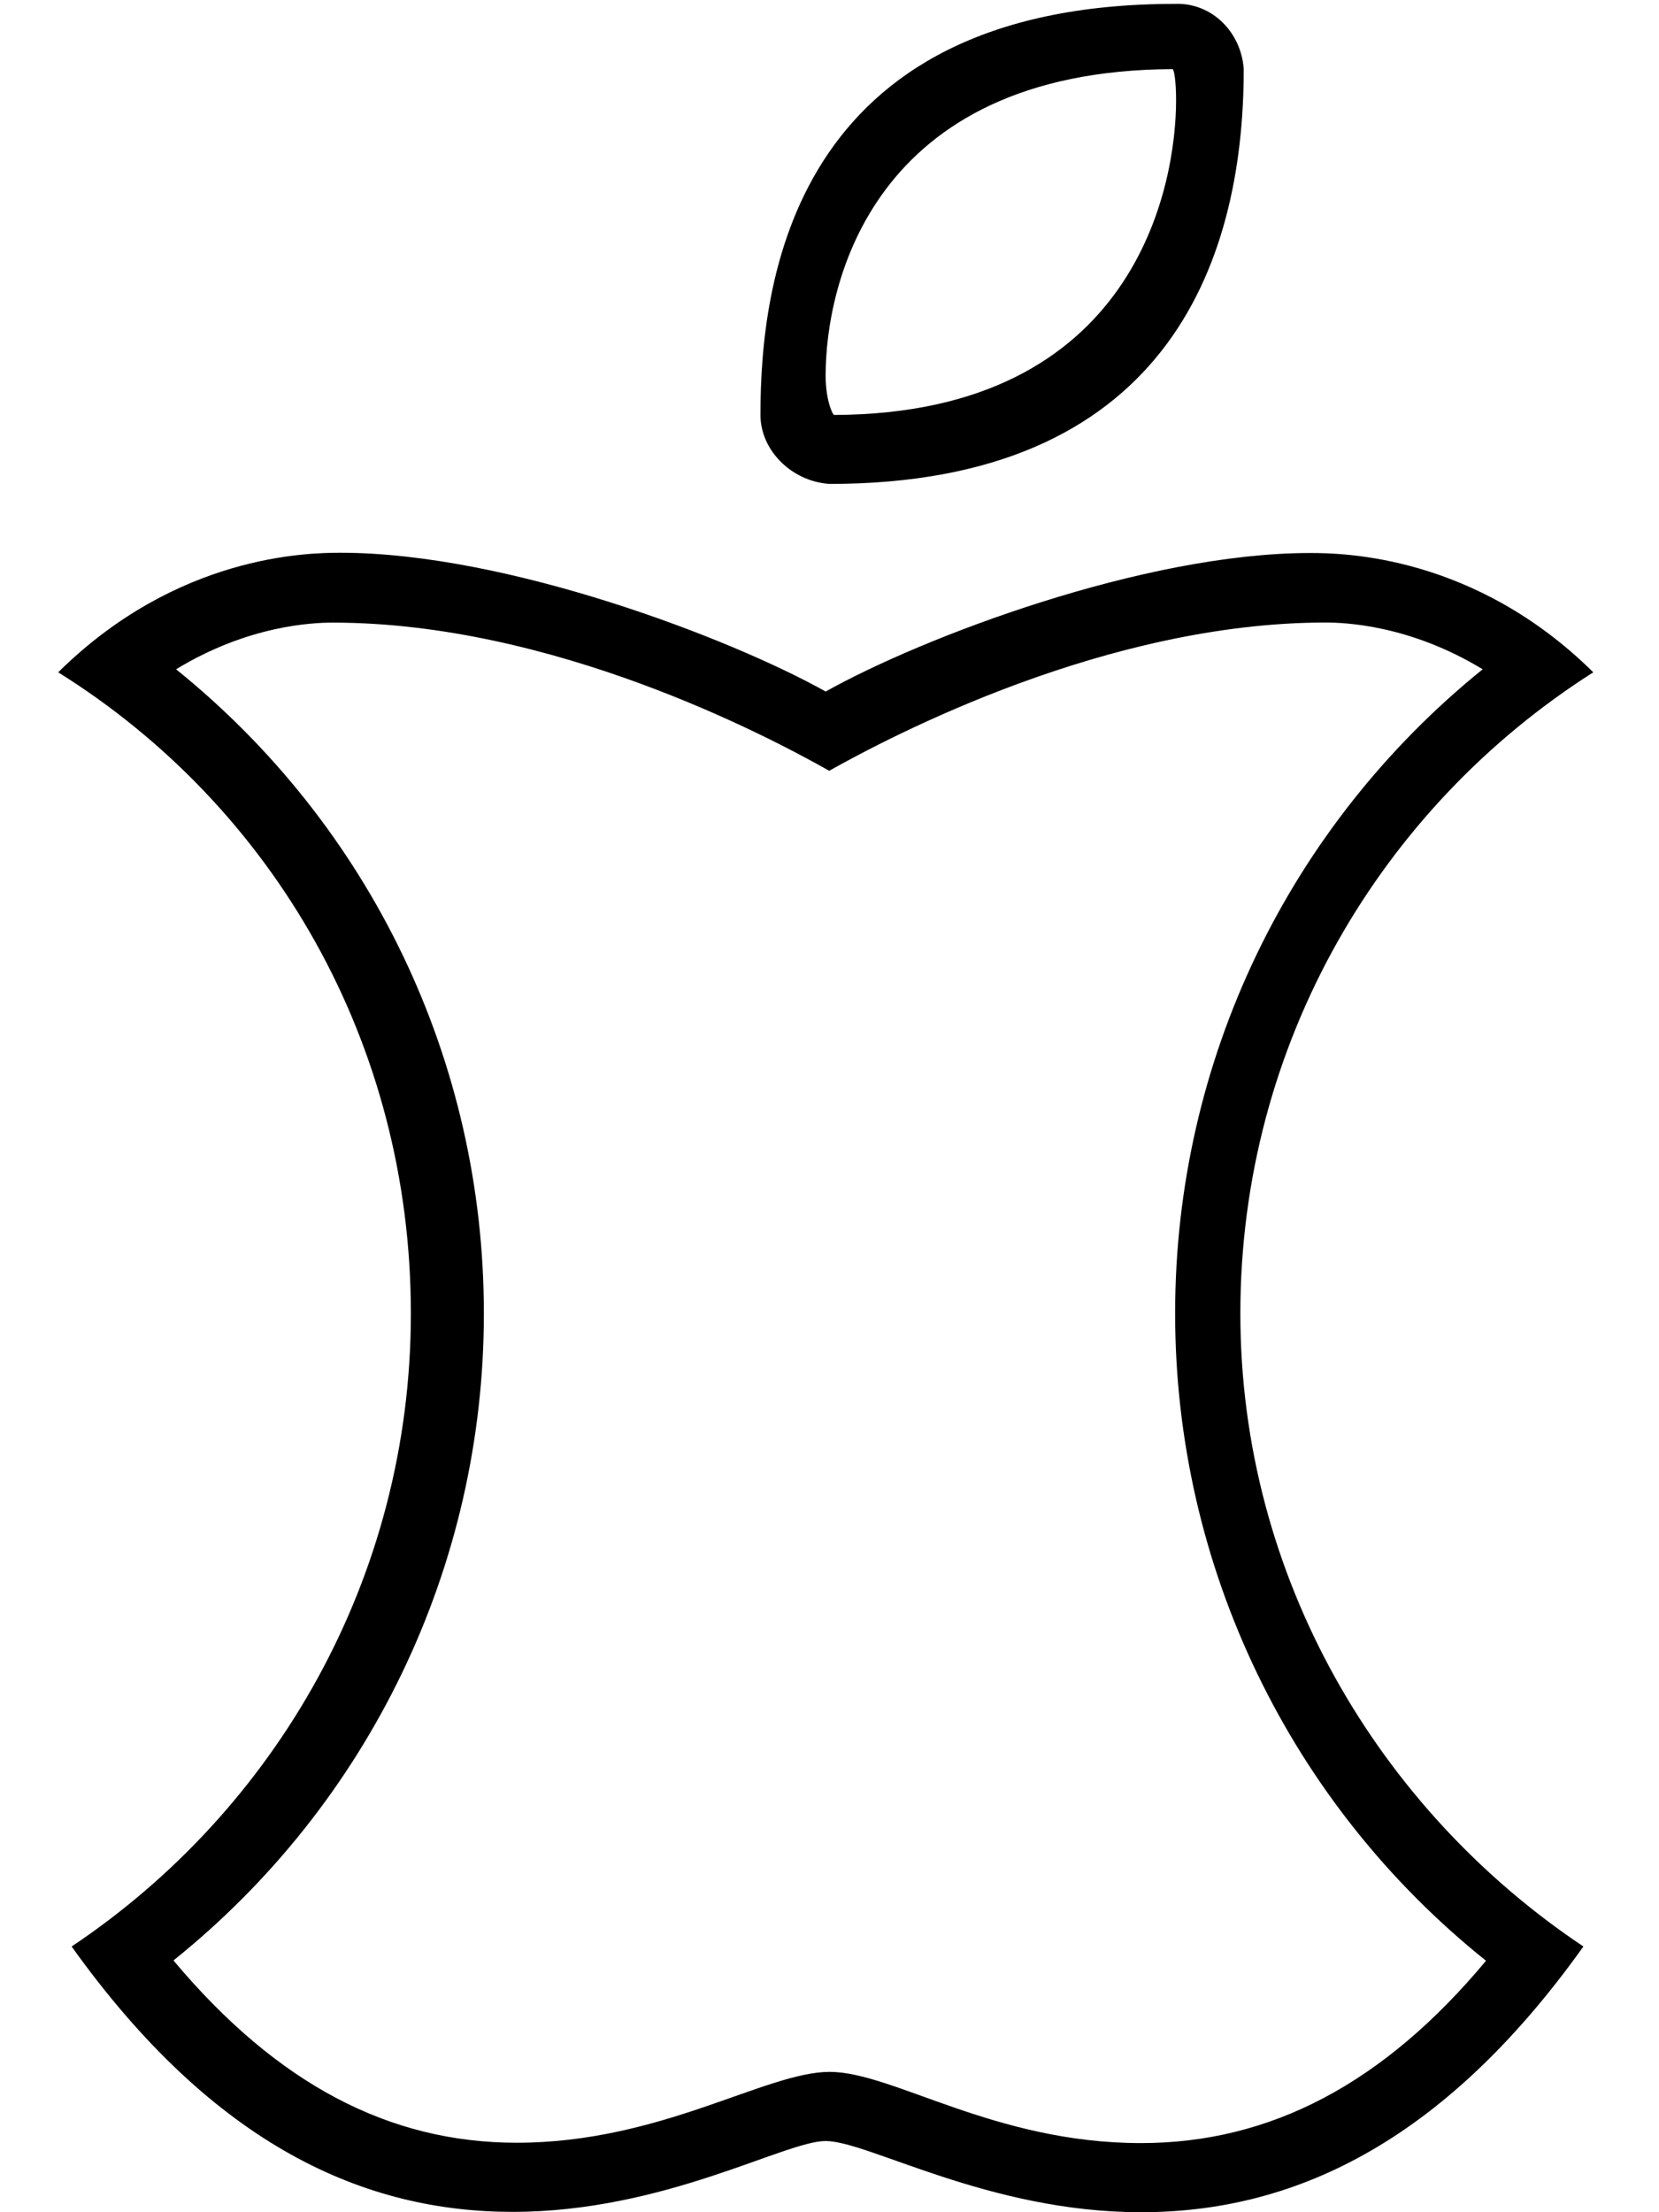 <svg xmlns="http://www.w3.org/2000/svg" viewBox="0 0 384 512"><!--! Font Awesome Pro 6.0.0-beta3 by @fontawesome - https://fontawesome.com License - https://fontawesome.com/license (Commercial License) Copyright 2021 Fonticons, Inc. --><path d="M192 112c76.9 0 95.88-49.87 95.88-96c-.568-8.537-7.373-15.43-15.91-15.1c-89.2 0-95.95 65.3-95.95 95.12C176 104.1 183.1 111.4 192 112zM271.4 16c.35 .023 .822 2.748 .822 7.178c0 19.6-9.24 72.61-79.14 72.86C192.7 96.01 191.1 92.5 191.1 86.97C191.1 66.07 201.6 16.29 271.4 16zM287.1 304c0-62.49 32.6-117.2 81.69-148.4c-27.47-27.16-57.85-27.61-65.58-27.61c-38.44 0-89.71 19.52-112.1 32.06c-21.69-12.17-73.57-32.12-112.3-32.12c-7.689 0-37.87 .491-65.34 27.67C63.41 186.8 95.1 241.5 95.1 304c0 61.11-31.24 114.9-78.52 146.5c33.2 46.48 68.13 61.42 102.1 61.42c35.08 0 62.98-16.4 72.42-16.4C200.9 495.5 228.8 512 264.1 512c34.42 0 69.4-15.22 102.4-61.5C319.2 418.9 287.1 365.1 287.1 304zM264.1 496c-34.02 0-57.38-16.48-72.07-16.48c-14.82 0-39.03 16.4-72.42 16.4c-29.54 0-55.47-13.58-79.46-42.19C85.42 417.4 112 362.6 112 304c0-58.51-26.27-112.8-71.24-149.1c16.79-10.23 31.72-10.8 36.27-10.8c50.9 0 100.5 26.16 114.9 34.29c14.44-8.087 64.21-34.31 114.9-34.31c4.412 0 19.45 .539 36.35 10.82C298.3 191.2 272 245.5 272 304c0 58.64 26.61 113.5 71.96 149.8C320.3 482.2 294.1 496 264.1 496z"/></svg>
